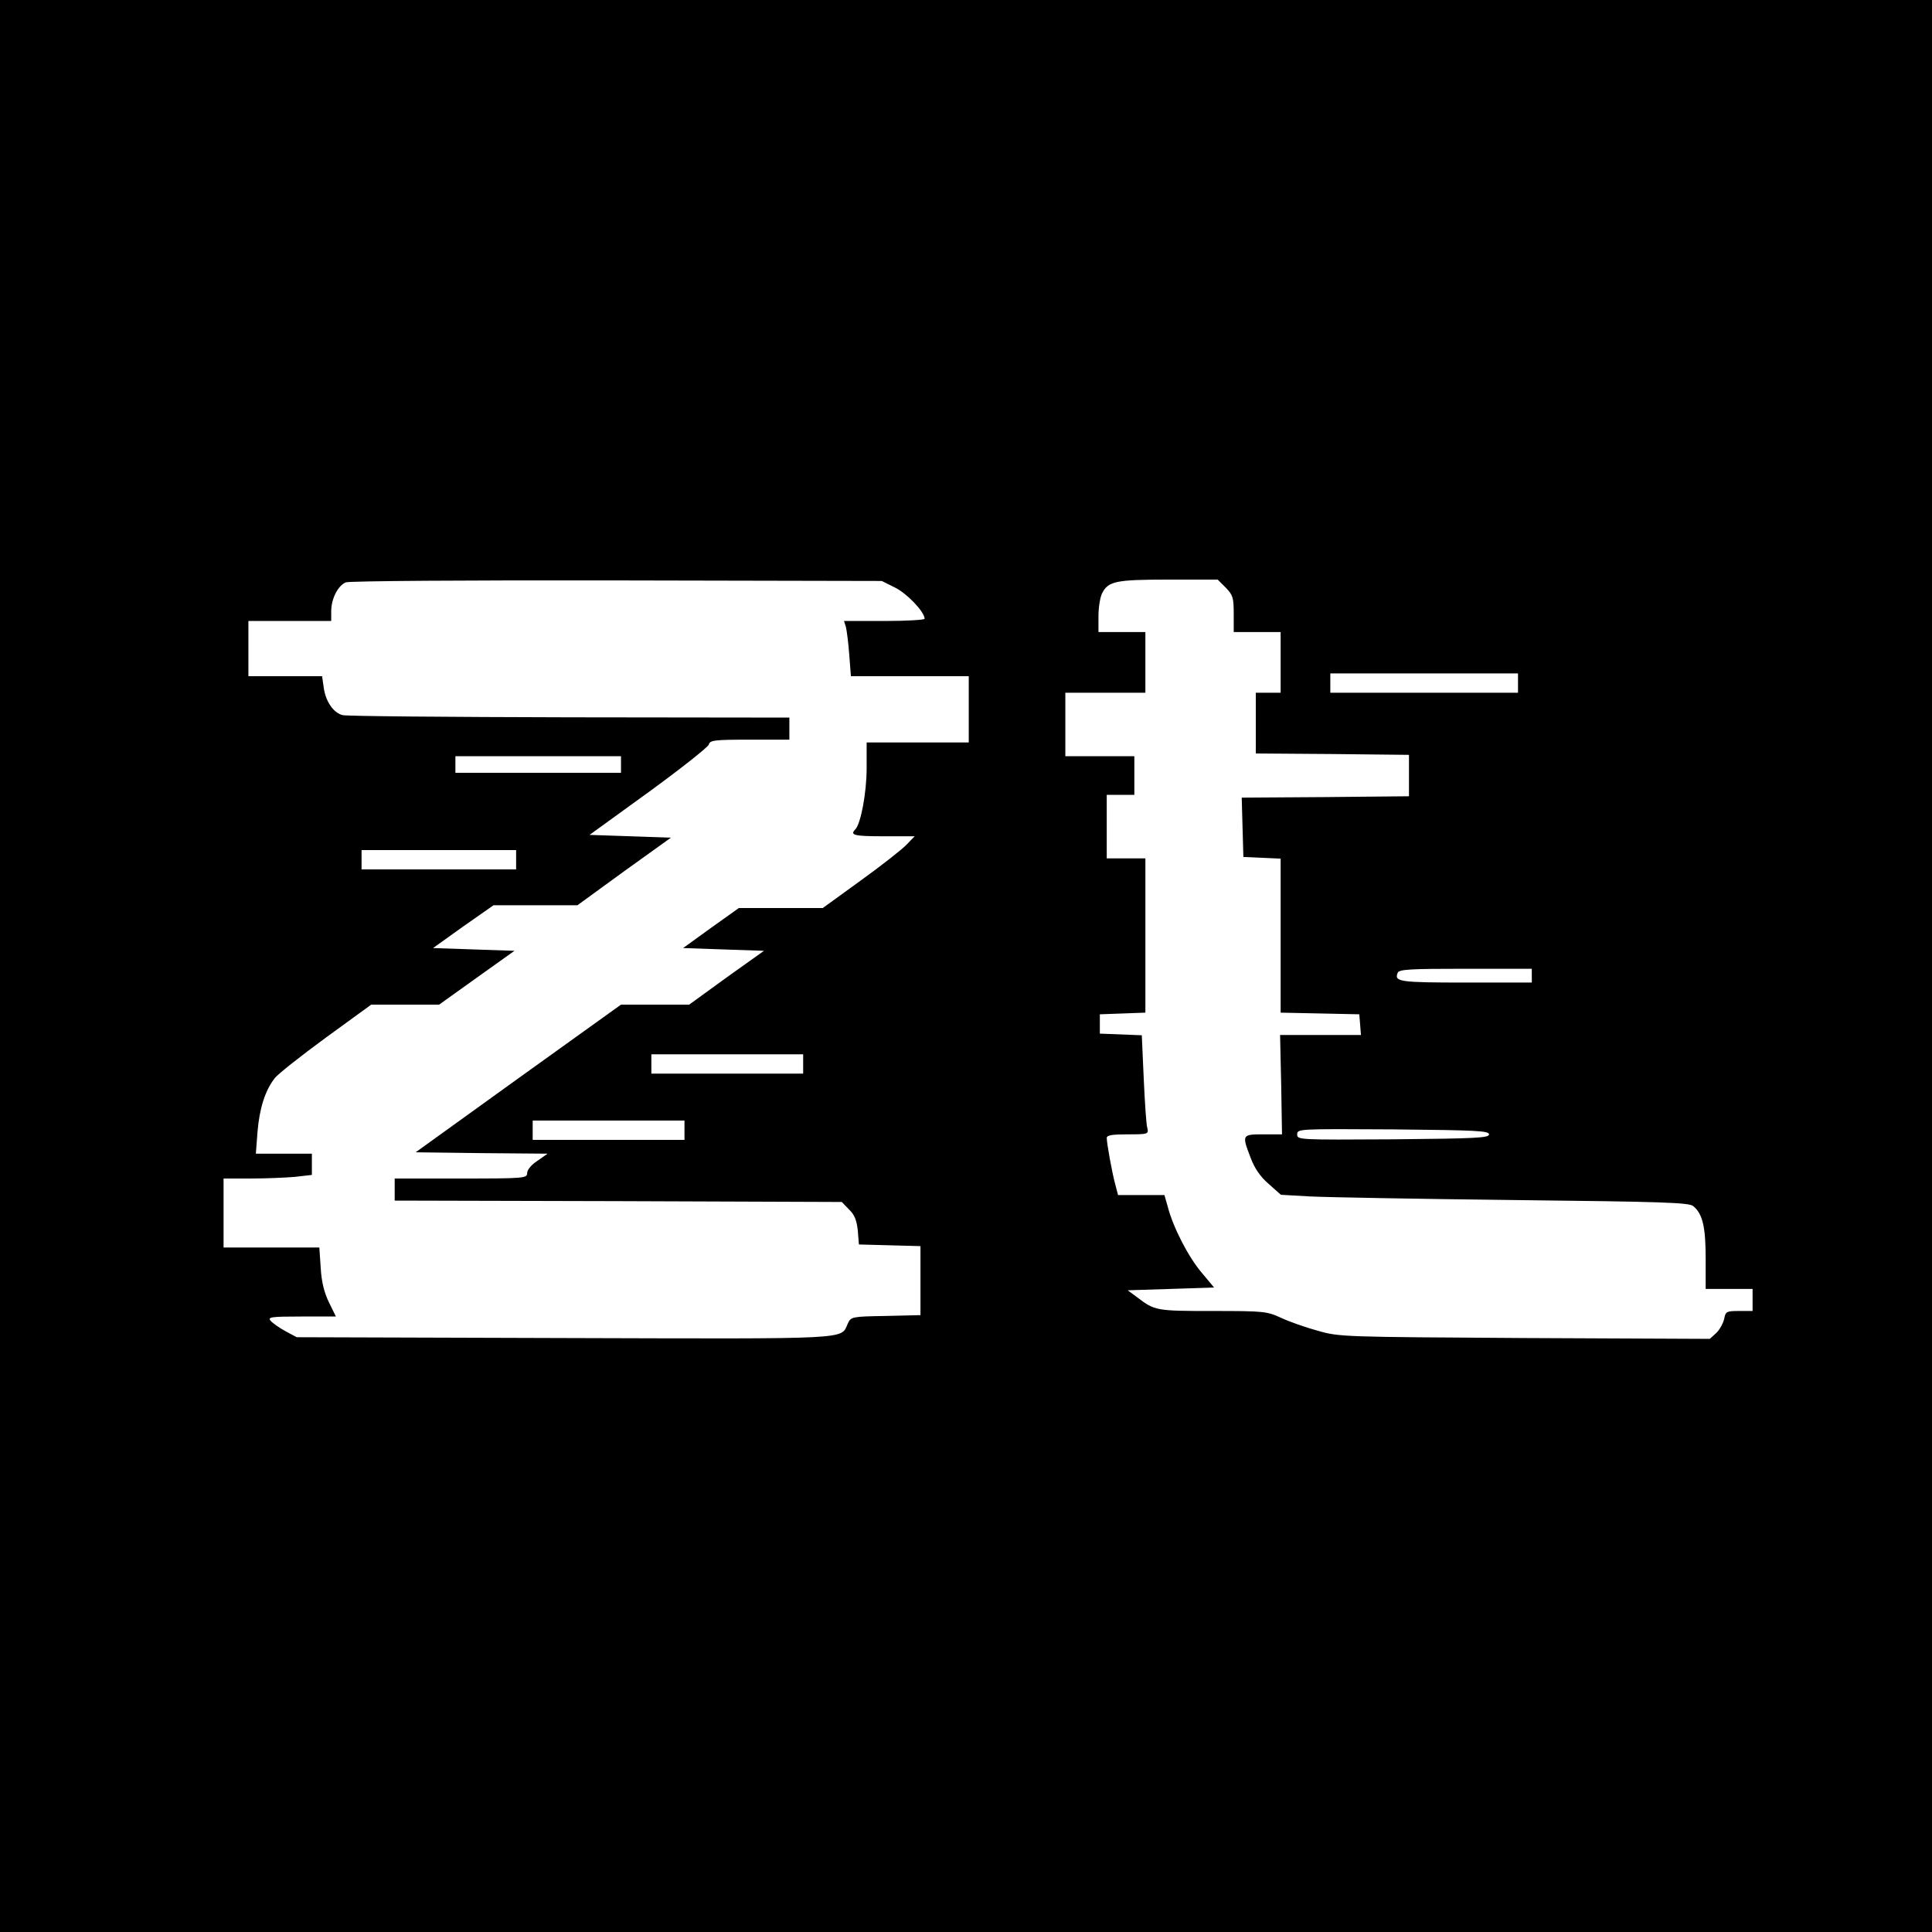 <?xml version="1.0" standalone="no"?>
<!DOCTYPE svg PUBLIC "-//W3C//DTD SVG 20010904//EN"
 "http://www.w3.org/TR/2001/REC-SVG-20010904/DTD/svg10.dtd">
<svg version="1.0" xmlns="http://www.w3.org/2000/svg"
 width="700pt" height="700pt" viewBox="0 0 700 700"
 preserveAspectRatio="xMidYMid meet">
<g transform="translate(0,700) scale(0.1,-0.1)"
fill="#000000" stroke="none">
<path d="M0 3500 l0 -3500 3500 0 3500 0 0 3500 0 3500 -3500 0 -3500 0 0
-3500z m3243 1371 c43 -21 107 -88 107 -113 0 -4 -66 -8 -146 -8 l-146 0 7
-22 c3 -13 9 -58 12 -100 l6 -78 213 0 214 0 0 -120 0 -120 -185 0 -185 0 0
-93 c0 -89 -21 -201 -41 -222 -21 -21 -4 -25 103 -25 l112 0 -29 -30 c-16 -17
-91 -76 -166 -130 l-138 -100 -152 0 -152 0 -101 -72 -101 -73 146 -5 147 -5
-136 -97 -135 -98 -124 0 -123 0 -372 -267 -372 -268 239 -3 239 -2 -37 -26
c-22 -14 -37 -33 -37 -44 0 -19 -8 -20 -240 -20 l-240 0 0 -40 0 -40 810 -2
810 -3 26 -27 c20 -19 28 -39 32 -77 l4 -50 112 -3 111 -3 0 -125 0 -125 -126
-3 c-122 -2 -126 -3 -137 -27 -27 -59 30 -56 -1028 -53 l-969 3 -41 22 c-22
12 -46 29 -53 37 -12 14 -1 16 111 16 l125 0 -25 51 c-17 35 -27 73 -30 125
l-5 74 -173 0 -174 0 0 125 0 125 99 0 c54 0 126 3 160 6 l61 7 0 38 0 39
-101 0 -102 0 6 79 c7 84 27 149 62 194 11 15 95 81 185 147 l165 120 123 0
123 0 137 98 136 97 -148 5 -147 5 109 78 110 77 152 0 152 0 169 123 170 122
-147 5 -148 5 214 155 c117 85 215 163 218 172 4 16 19 18 148 18 l144 0 0 40
0 40 -797 1 c-439 1 -809 4 -822 8 -34 9 -61 50 -68 99 l-6 42 -133 0 -134 0
0 100 0 100 150 0 150 0 0 35 c0 45 24 93 53 105 13 5 435 8 982 7 l960 -2 48
-24z m1198 0 c26 -27 29 -36 29 -95 l0 -66 85 0 85 0 0 -110 0 -110 -45 0 -45
0 0 -110 0 -110 278 -2 277 -3 0 -75 0 -75 -303 -3 -303 -2 3 -108 3 -107 68
-3 67 -3 0 -279 0 -279 143 -3 142 -3 3 -37 3 -38 -147 0 -146 0 4 -180 3
-180 -67 0 c-78 0 -79 -1 -47 -84 14 -38 34 -68 65 -95 l45 -40 107 -6 c59 -3
391 -9 738 -13 539 -6 634 -9 649 -22 34 -28 45 -75 45 -190 l0 -110 85 0 85
0 0 -40 0 -40 -49 0 c-46 0 -49 -2 -54 -29 -4 -16 -16 -39 -29 -51 l-23 -21
-670 3 c-657 4 -672 4 -749 26 -44 12 -104 33 -134 47 -52 24 -63 25 -249 25
-203 0 -209 1 -272 49 l-35 26 157 5 156 5 -46 55 c-48 57 -103 164 -122 238
l-12 42 -84 0 -84 0 -10 38 c-12 44 -31 150 -31 169 0 10 20 13 76 13 74 0 76
1 71 23 -4 12 -9 93 -13 179 l-7 157 -76 3 -76 3 0 35 0 35 83 3 82 3 0 279 0
280 -70 0 -70 0 0 115 0 115 50 0 50 0 0 70 0 70 -125 0 -125 0 0 115 0 115
145 0 145 0 0 110 0 110 -85 0 -85 0 0 58 c0 31 6 68 13 82 22 44 49 50 240
50 l179 0 29 -29z m1059 -346 l0 -35 -340 0 -340 0 0 35 0 35 340 0 340 0 0
-35z m-3250 -295 l0 -30 -300 0 -300 0 0 30 0 30 300 0 300 0 0 -30z m-380
-345 l0 -35 -280 0 -280 0 0 35 0 35 280 0 280 0 0 -35z m3680 -420 l0 -25
-239 0 c-241 0 -260 3 -247 35 4 13 45 15 246 15 l240 0 0 -25z m-2640 -320
l0 -35 -275 0 -275 0 0 35 0 35 275 0 275 0 0 -35z m-430 -240 l0 -35 -275 0
-275 0 0 35 0 35 275 0 275 0 0 -35z m2915 -15 c0 -13 -46 -15 -347 -18 -344
-2 -348 -2 -348 18 0 20 4 20 348 18 301 -3 347 -5 347 -18z"/>
</g>
</svg>
